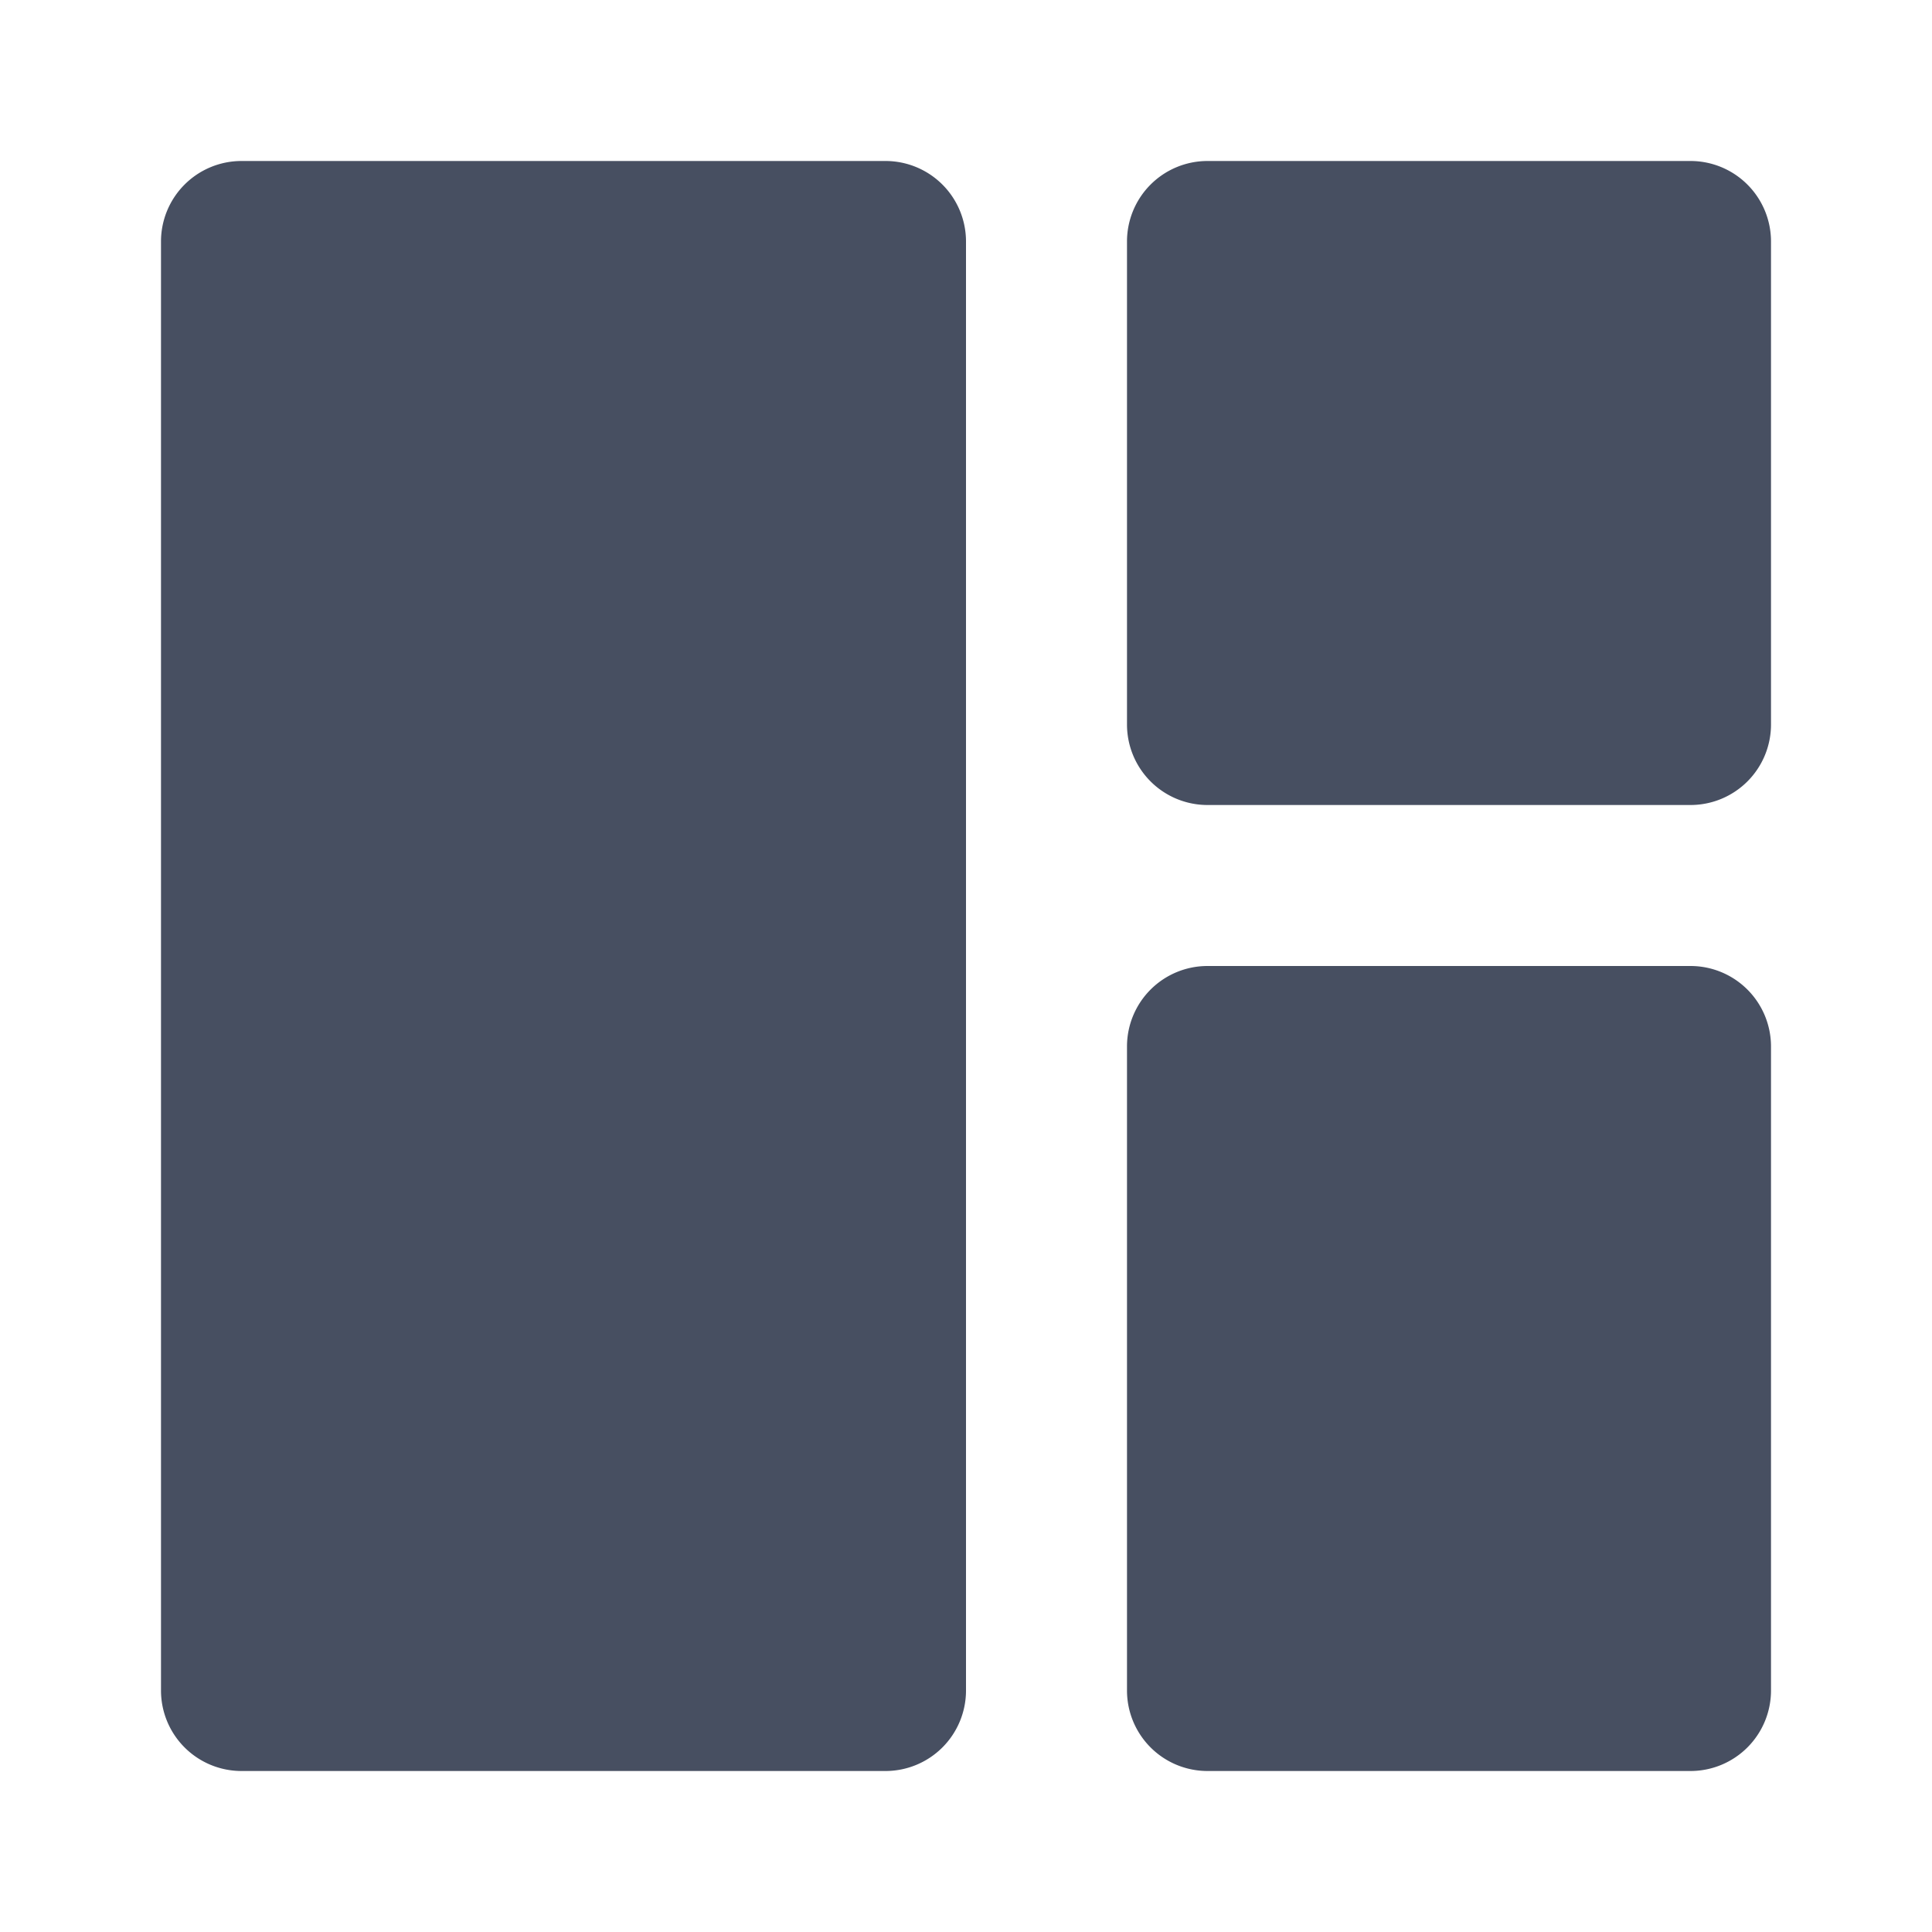 <svg xmlns="http://www.w3.org/2000/svg" width="12" height="12" viewBox="0 0 12 12">
  <title>
    NewDashboardReport
  </title>
  <g fill="none" fill-rule="evenodd">
    <rect width="12" height="12" rx="2"/>
    <path fill="#474F61" d="M1.5 1h4a.5.5 0 0 1 .5.5v9a.5.5 0 0 1-.5.5h-4a.5.5 0 0 1-.5-.5v-9a.5.5 0 0 1 .5-.5zm6 0h3a.5.5 0 0 1 .5.5v3a.5.5 0 0 1-.5.5h-3a.5.5 0 0 1-.5-.5v-3a.5.5 0 0 1 .5-.5zm0 5h3a.5.5 0 0 1 .5.5v4a.5.5 0 0 1-.5.5h-3a.5.5 0 0 1-.5-.5v-4a.5.5 0 0 1 .5-.5z"/>
  </g>
</svg>
